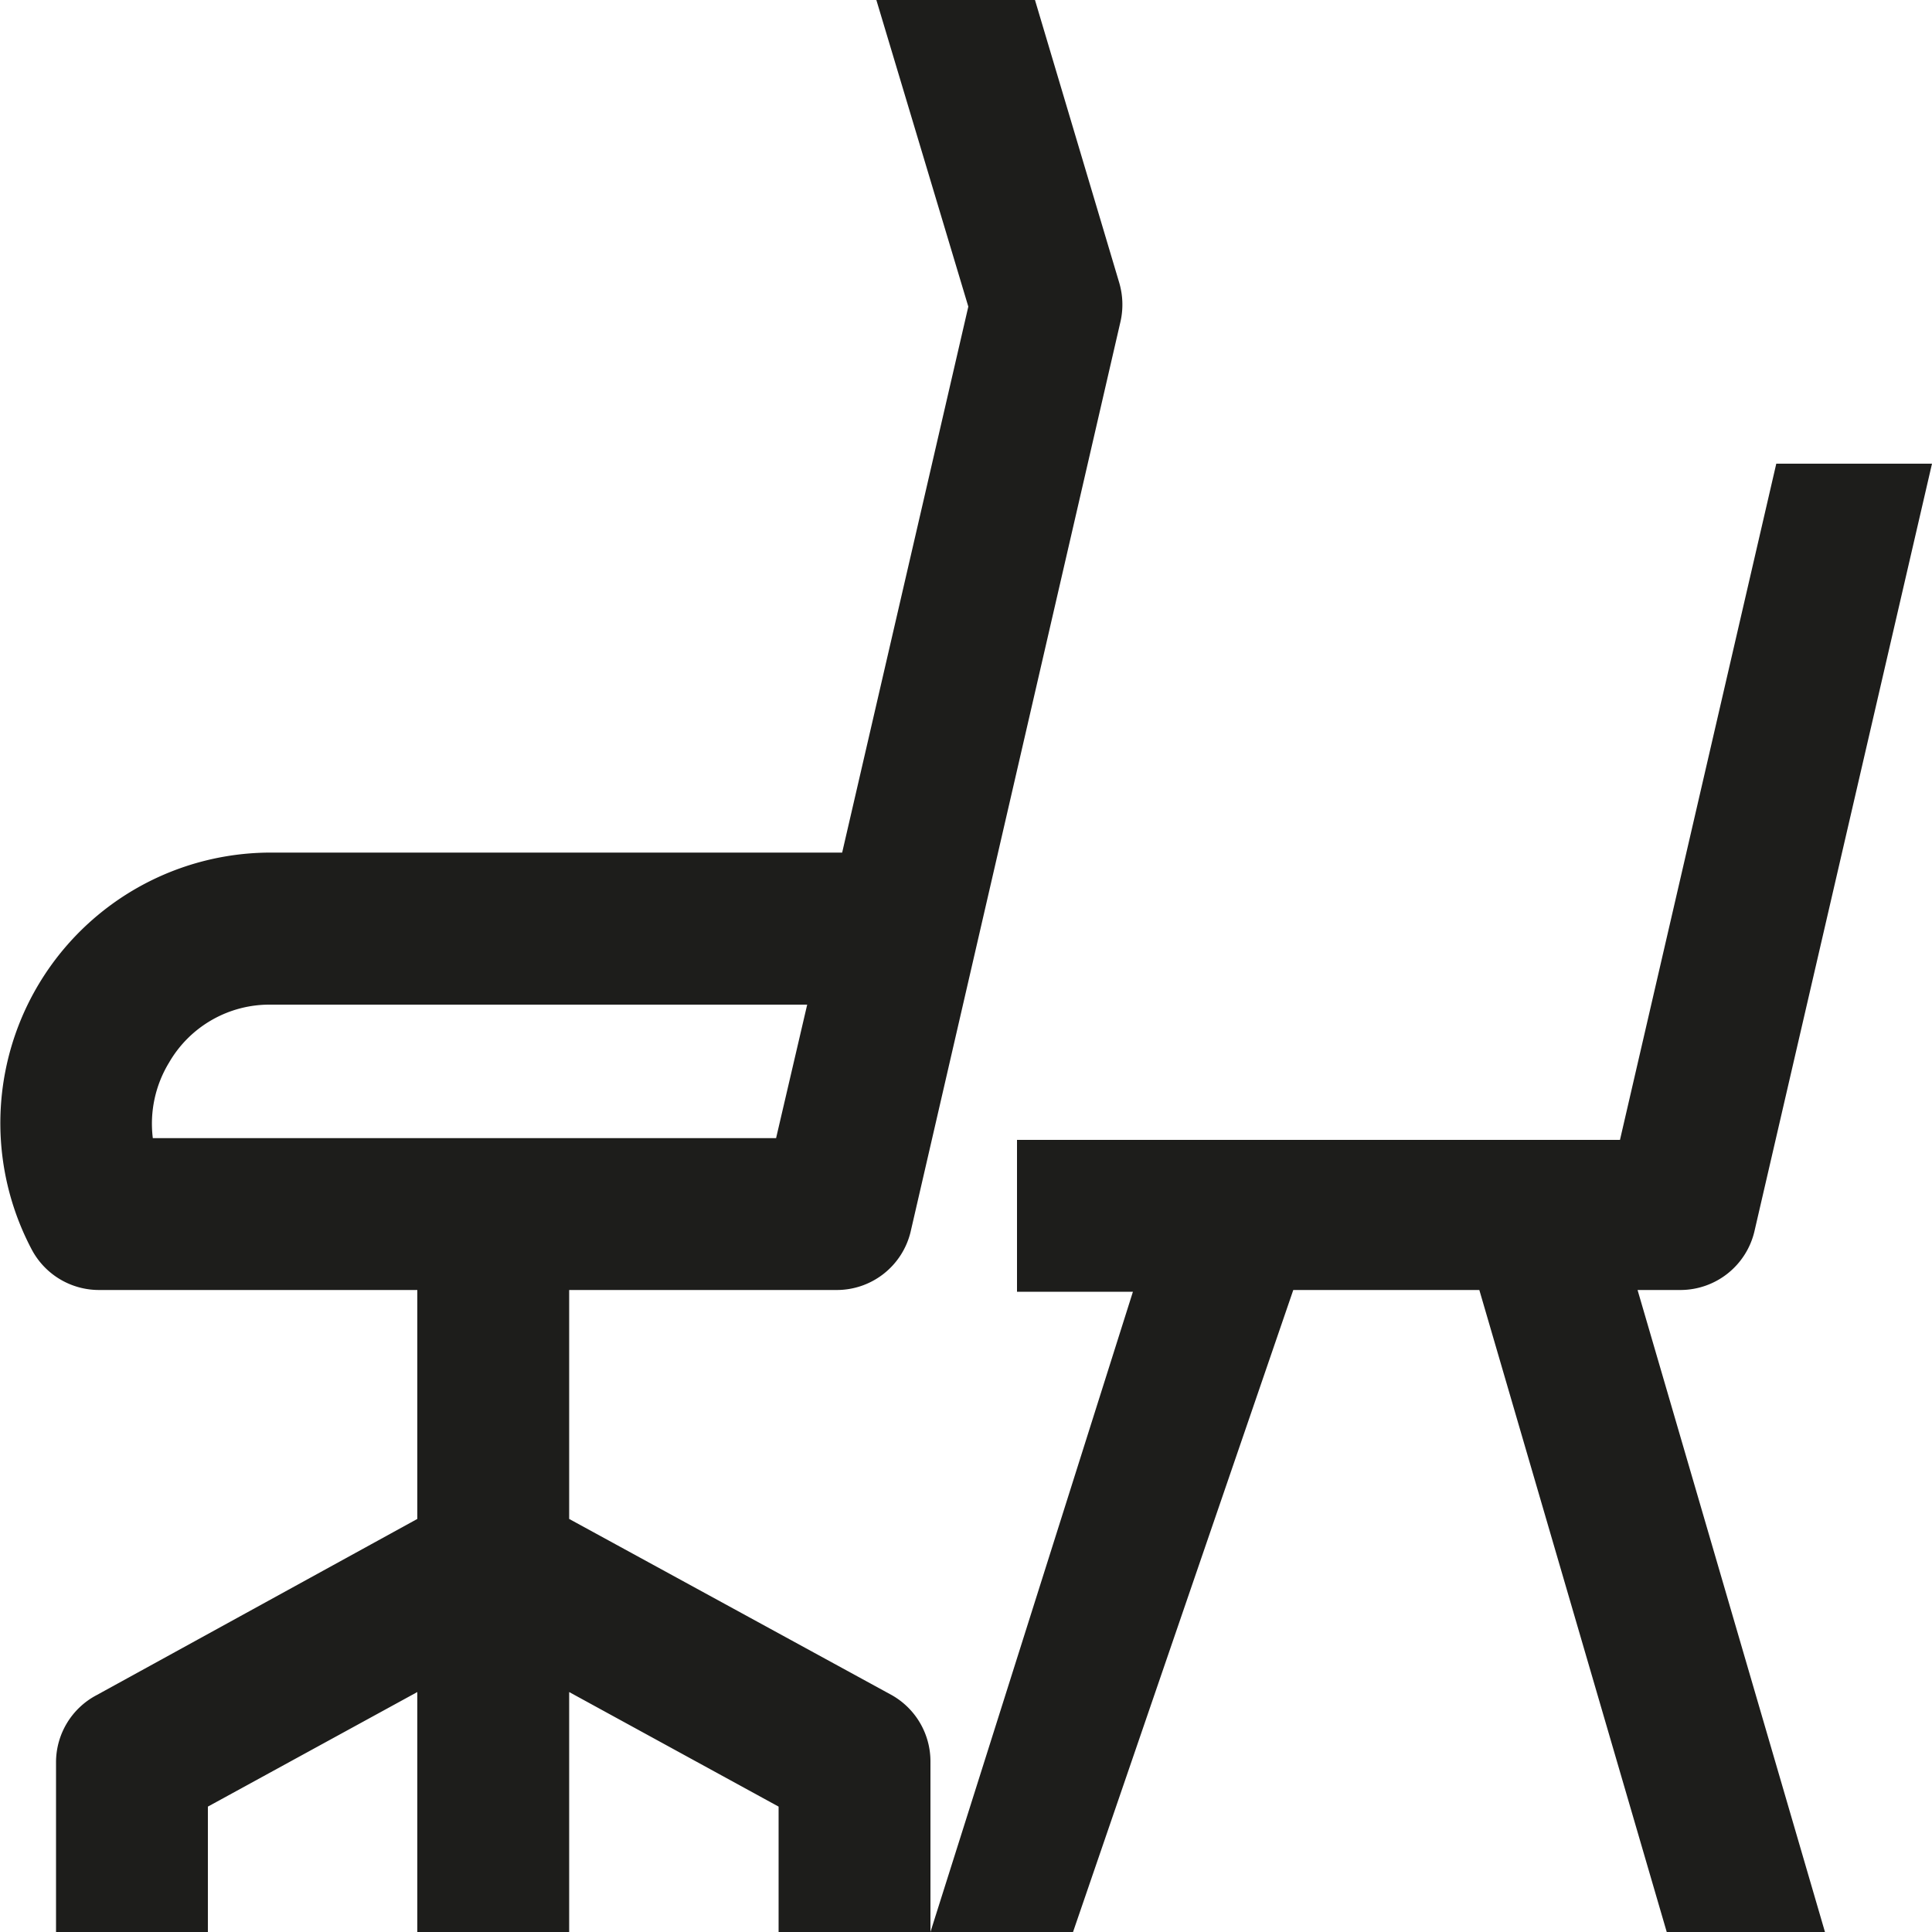 <svg id="Vrstva_1" data-name="Vrstva 1" xmlns="http://www.w3.org/2000/svg" viewBox="0 0 100 100"><defs><style>.cls-1{fill:#1d1d1b;}</style></defs><title>LDSeating_Ico_Modely_B</title><path class="cls-1" d="M90.81,63.73,100,24l-8.06,0-8.09,35H52.64v7.86h6L48.16,100h7.38l11.4-33.23h9.63L86.27,100h8.19l-9.7-33.23H87A3.94,3.94,0,0,0,90.81,63.73Z"/><path class="cls-1" d="M53.57,0H45.36l4.76,15.87L43.59,44.13H14A14,14,0,0,0,1.65,64.69a3.94,3.94,0,0,0,3.47,2.08H21.6V78.62L5,87.74A3.93,3.93,0,0,0,2.9,91.18V100h7.86V93.51L21.6,87.58V100h7.86V87.58L40.3,93.51V100h7.86V91.18a3.94,3.94,0,0,0-2-3.44L29.46,78.62V66.77H43.3a3.93,3.93,0,0,0,3.83-3L58,16.63a4,4,0,0,0-.07-2ZM40.17,58.91H7.91A6.08,6.08,0,0,1,8.75,55,6,6,0,0,1,14,52H41.78Z"/></svg>